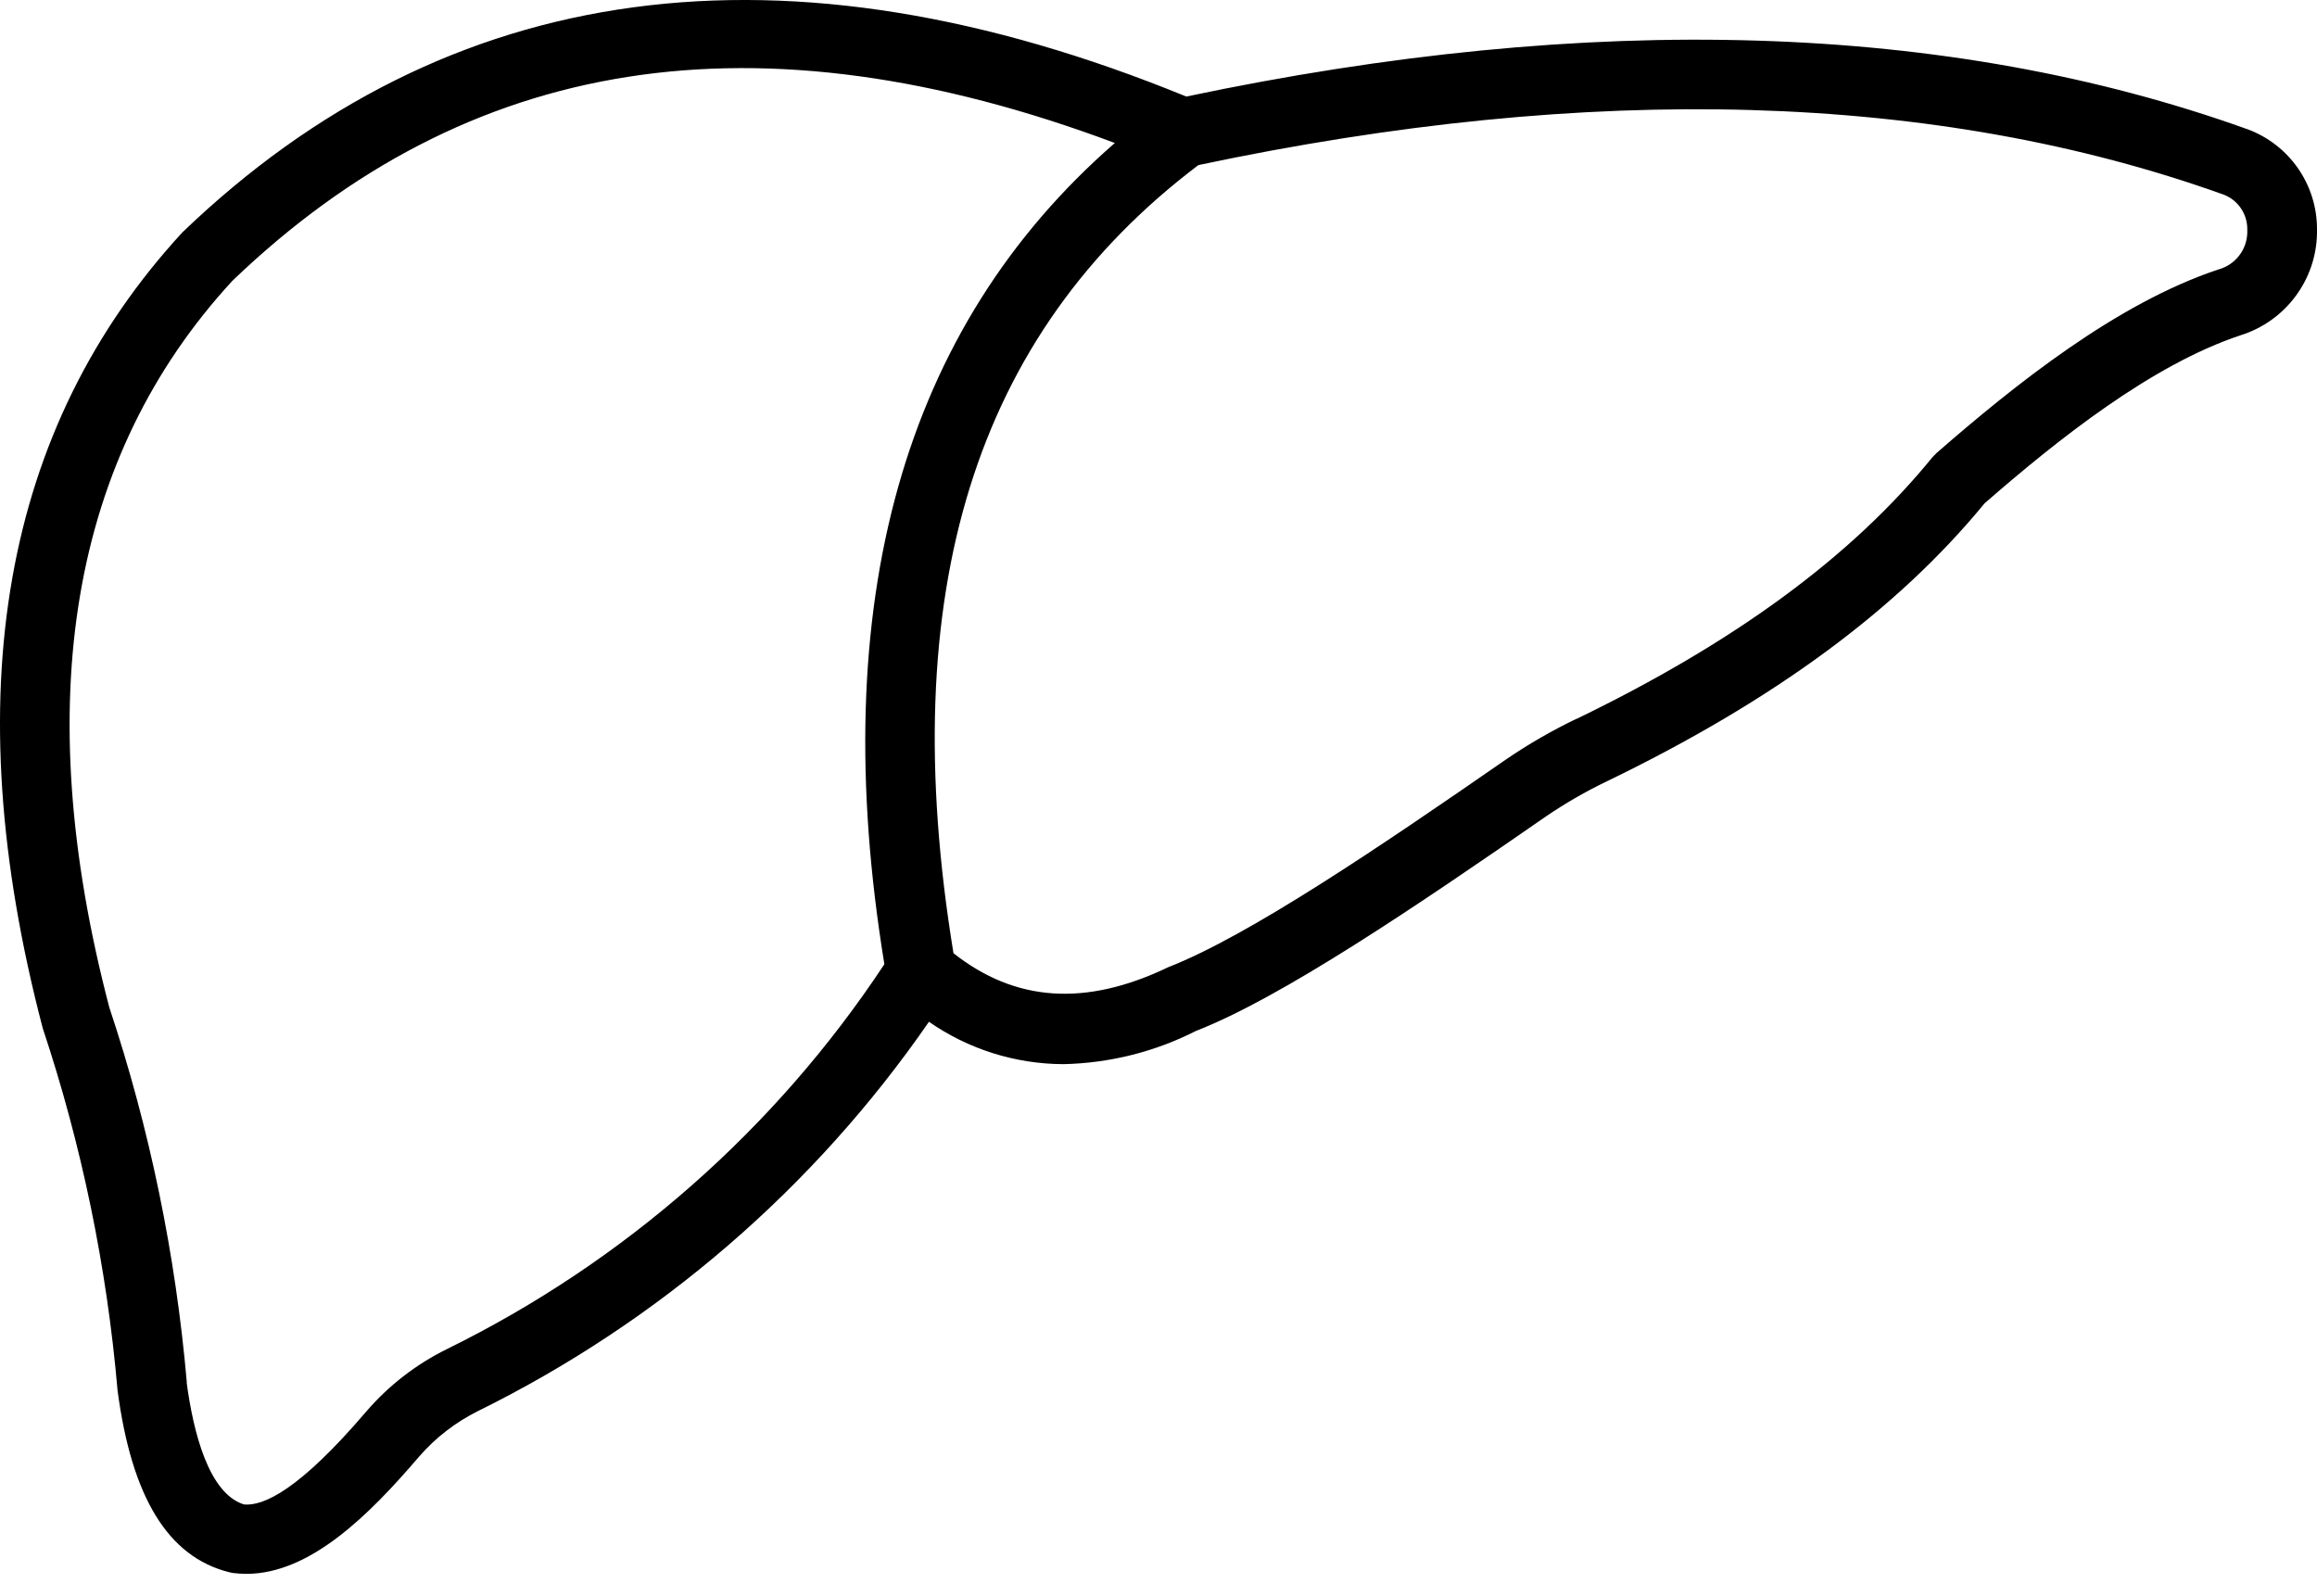 <?xml version="1.0" encoding="utf-8" ?>
<!DOCTYPE svg PUBLIC "-//W3C//DTD SVG 1.1//EN" "http://www.w3.org/Graphics/SVG/1.1/DTD/svg11.dtd">
<svg xmlns="http://www.w3.org/2000/svg" width="45" height="31" viewBox="0 0 45 31" fill="none"><path d="M43.644 2.508C37.844 0.426 30.909 0.216 23.04 1.875C15.247 -1.312 8.697 -0.439 3.542 4.513C0.048 8.307 -0.87 13.484 0.828 19.961V19.963C1.588 22.244 2.076 24.608 2.283 27.002C2.557 29.082 3.265 30.235 4.447 30.533L4.522 30.549C4.61 30.559 4.698 30.566 4.785 30.566C6.022 30.566 7.169 29.425 8.141 28.287C8.461 27.919 8.853 27.617 9.29 27.401C12.805 25.665 15.818 23.064 18.042 19.844C18.806 20.376 19.716 20.663 20.65 20.667C21.546 20.648 22.427 20.429 23.227 20.022C24.886 19.376 27.497 17.609 30.028 15.854C30.404 15.598 30.799 15.37 31.21 15.173C34.449 13.606 36.848 11.841 38.544 9.775C39.951 8.549 41.783 7.085 43.517 6.511C44.389 6.237 44.987 5.436 45 4.526V4.456C45.004 3.587 44.464 2.809 43.644 2.507L43.644 2.508ZM17.176 18.726C15.062 21.926 12.126 24.507 8.677 26.202C8.079 26.497 7.545 26.911 7.11 27.417C5.812 28.938 5.117 29.253 4.739 29.218C4.052 29.006 3.753 27.808 3.625 26.848L3.628 26.845C3.412 24.369 2.909 21.924 2.123 19.565C0.563 13.617 1.375 8.862 4.511 5.456C9.09 1.059 14.704 0.177 21.652 2.777C17.537 6.358 16.031 11.717 17.176 18.726L17.176 18.726ZM43.646 4.526C43.635 4.856 43.411 5.141 43.093 5.231C41.111 5.885 39.122 7.481 37.612 8.797L37.531 8.88C35.962 10.808 33.701 12.47 30.621 13.961V13.958C30.146 14.186 29.689 14.449 29.254 14.746C26.789 16.454 24.256 18.172 22.687 18.785C21.081 19.556 19.716 19.457 18.518 18.512C17.372 11.507 18.927 6.494 23.275 3.206C30.915 1.589 37.614 1.781 43.187 3.78C43.468 3.887 43.65 4.159 43.646 4.456L43.646 4.526Z" fill="black"/></svg>